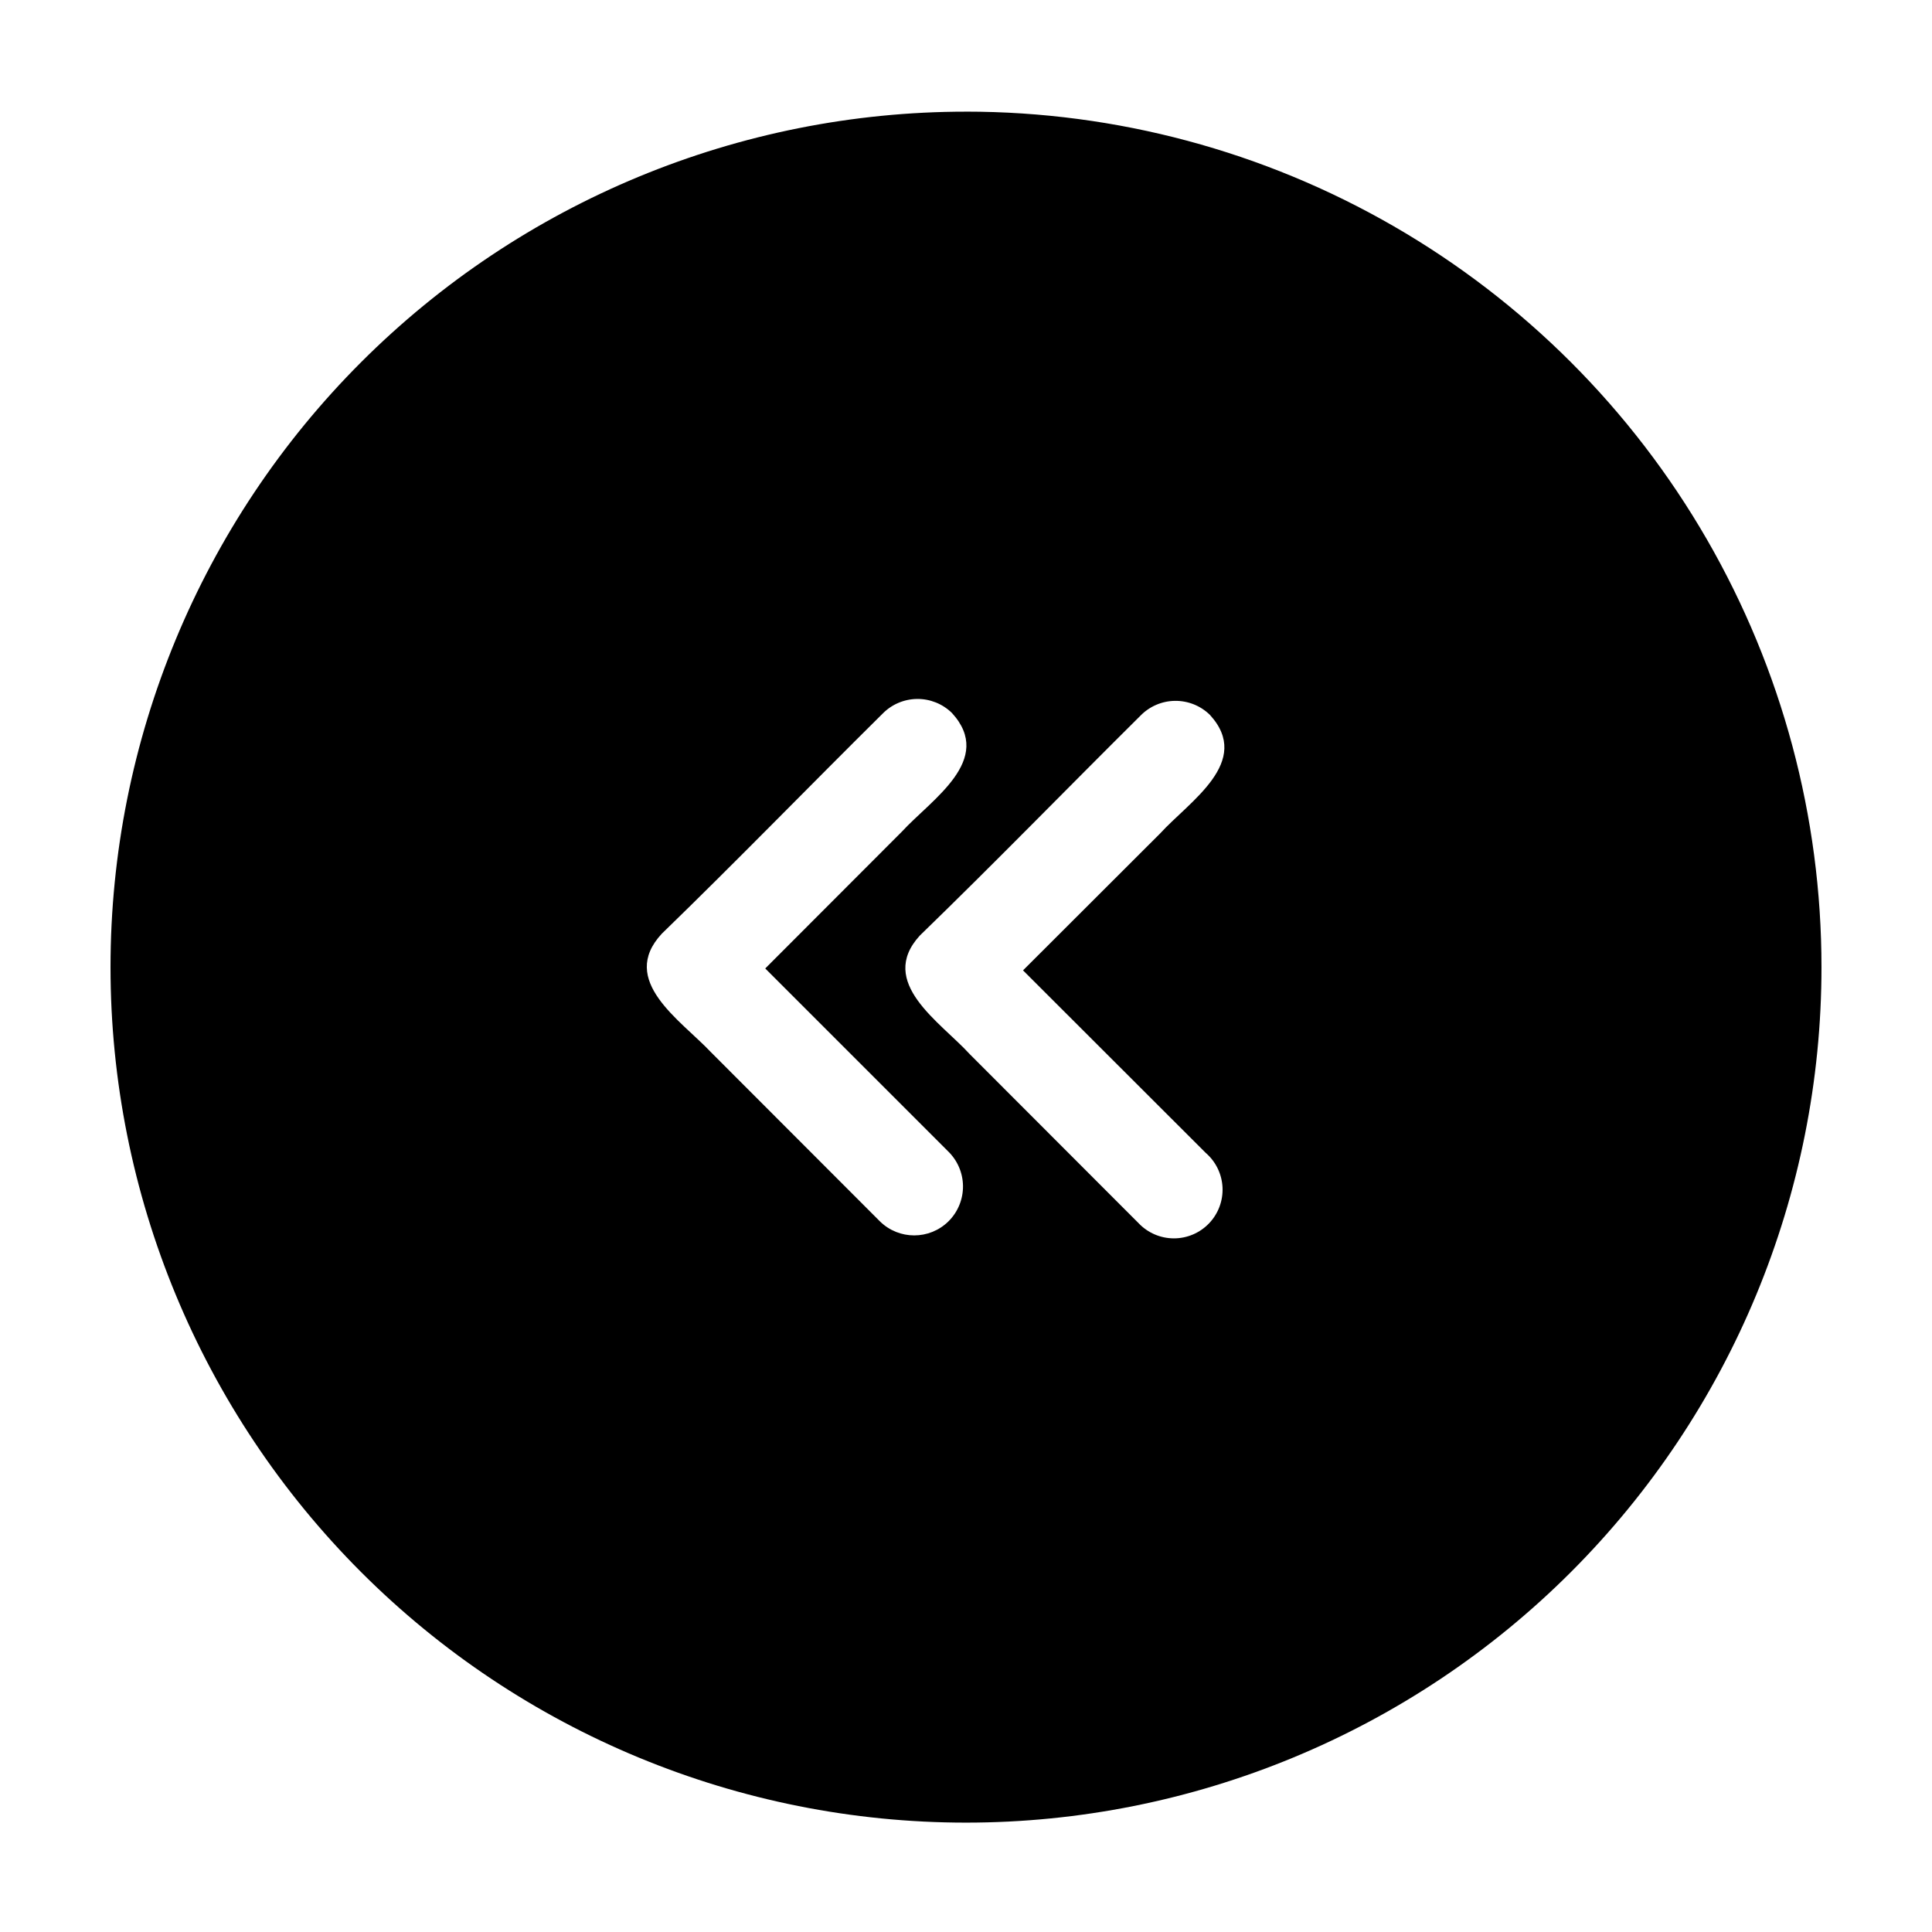 <?xml version="1.0" encoding="UTF-8"?>
<!-- Uploaded to: ICON Repo, www.svgrepo.com, Generator: ICON Repo Mixer Tools -->
<svg fill="#000000" width="800px" height="800px" version="1.1" viewBox="144 144 512 512" xmlns="http://www.w3.org/2000/svg">
 <path d="m400 173.59c-60.129 0-117.8 23.887-160.31 66.402-42.516 42.52-66.402 100.18-66.402 160.31 0 60.129 23.887 117.79 66.402 160.31 42.516 42.516 100.18 66.402 160.31 66.402 60.125 0 117.79-23.887 160.31-66.402 42.52-42.52 66.402-100.18 66.402-160.31 0-39.797-10.473-78.891-30.371-113.36-19.898-34.465-48.52-63.086-82.984-82.984-34.465-19.898-73.559-30.375-113.36-30.375zm-4.637 294.07c-5.043 4.977-13.145 4.977-18.188 0l-44.738-44.789c-8.012-8.516-24.637-18.992-13.047-31.438 19.75-19.145 38.895-38.895 58.441-58.242v0.004c2.406-2.492 5.703-3.918 9.168-3.965 3.461-0.047 6.797 1.289 9.27 3.711 11.387 12.445-5.441 22.922-13.25 31.438l-36.223 36.273 48.367 48.367h-0.004c2.547 2.418 4.004 5.766 4.043 9.277 0.035 3.512-1.348 6.891-3.84 9.363zm68.164-18.137c2.672 2.309 4.281 5.609 4.453 9.137 0.168 3.527-1.117 6.969-3.555 9.523-2.434 2.555-5.812 4-9.344 3.996-3.531-0.004-6.906-1.457-9.336-4.016l-44.738-44.789c-7.758-8.516-24.637-18.992-13.25-31.438 19.75-19.145 38.945-38.895 58.441-58.242 2.406-2.488 5.703-3.914 9.164-3.961 3.465-0.047 6.801 1.289 9.273 3.711 11.387 12.445-5.441 22.922-13.199 31.438l-36.324 36.273z"/>
</svg>